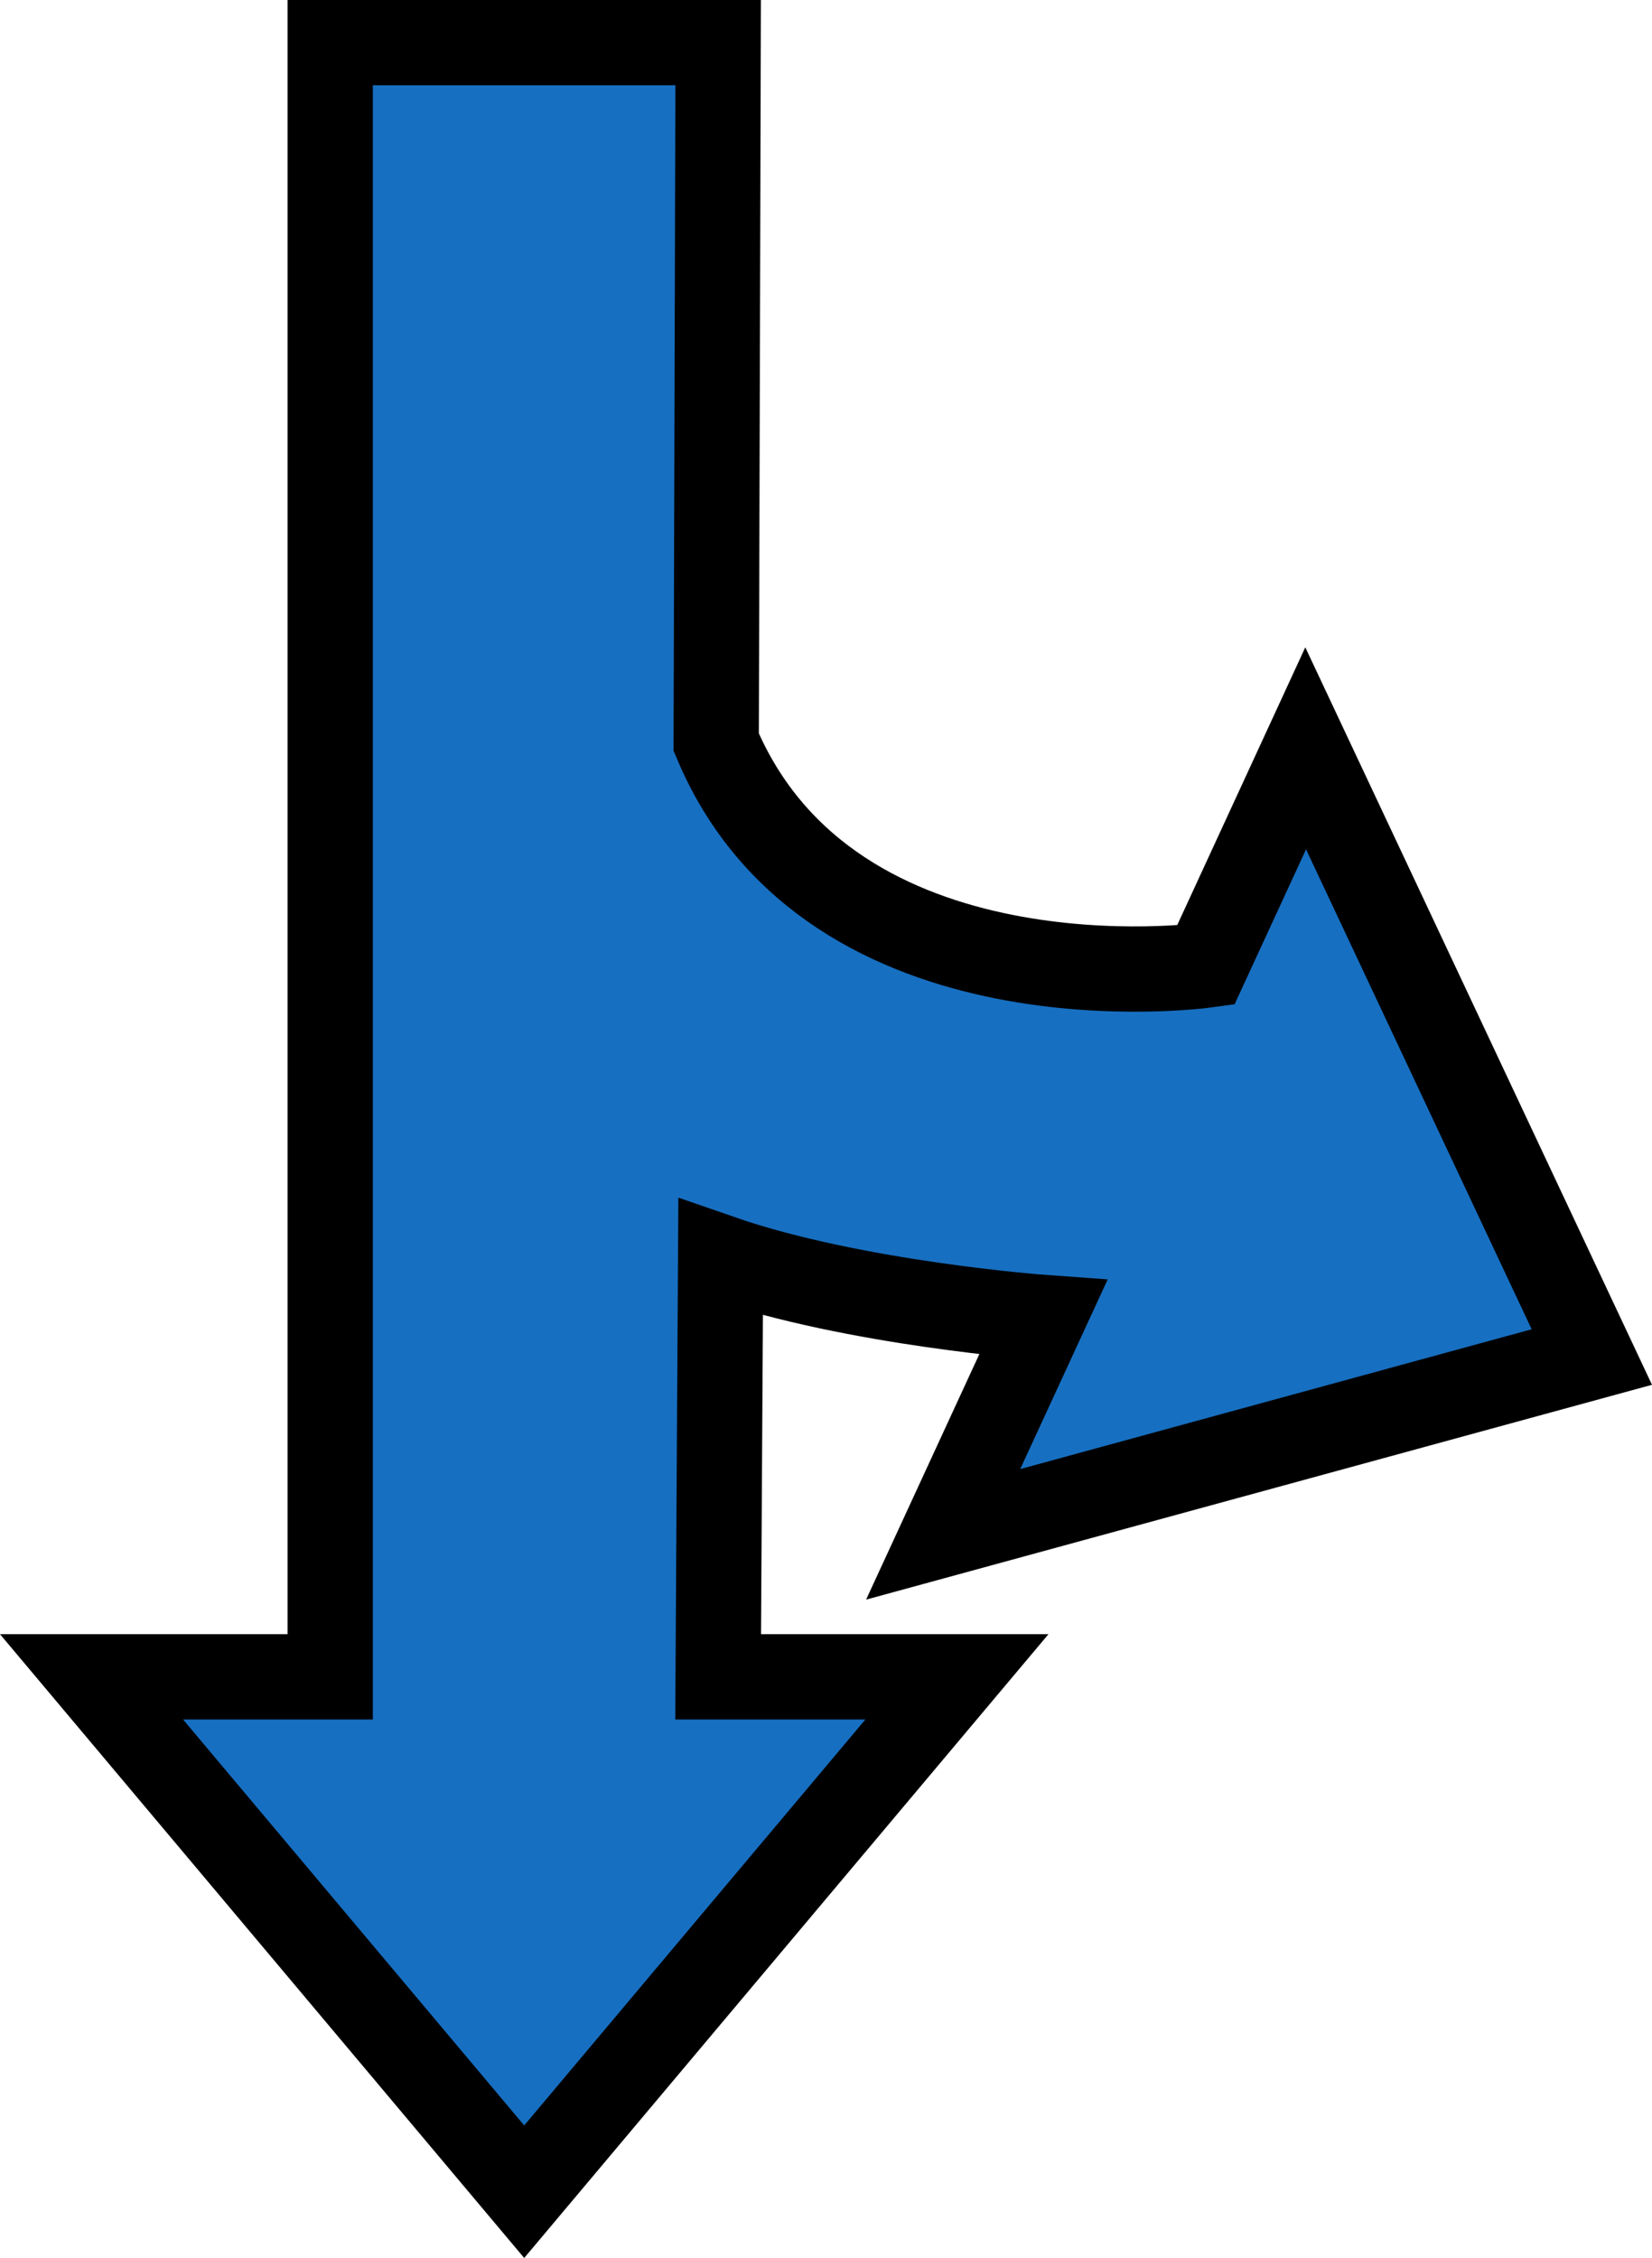 <svg xmlns="http://www.w3.org/2000/svg" width="77.507" height="105.905"><path fill="#176fc1" d="M33.693 2h-18.2v76.648H4.294l20.3 24.149 20.302-24.149H33.693l.117-19.671c6.273 2.175 15.133 2.816 15.133 2.816L44.25 71.965l30.434-8.317-13.426-28.55-4.691 10.172s-17.551 2.425-22.965-10.461L33.693 2"/><path fill="none" stroke="#000" stroke-width="4" d="M33.693 2h-18.2v76.648H4.294l20.3 24.149 20.302-24.149H33.693l.117-19.671c6.273 2.175 15.133 2.816 15.133 2.816L44.25 71.965l30.434-8.317-13.426-28.55-4.691 10.172s-17.551 2.425-22.965-10.461zm0 0"/></svg>
